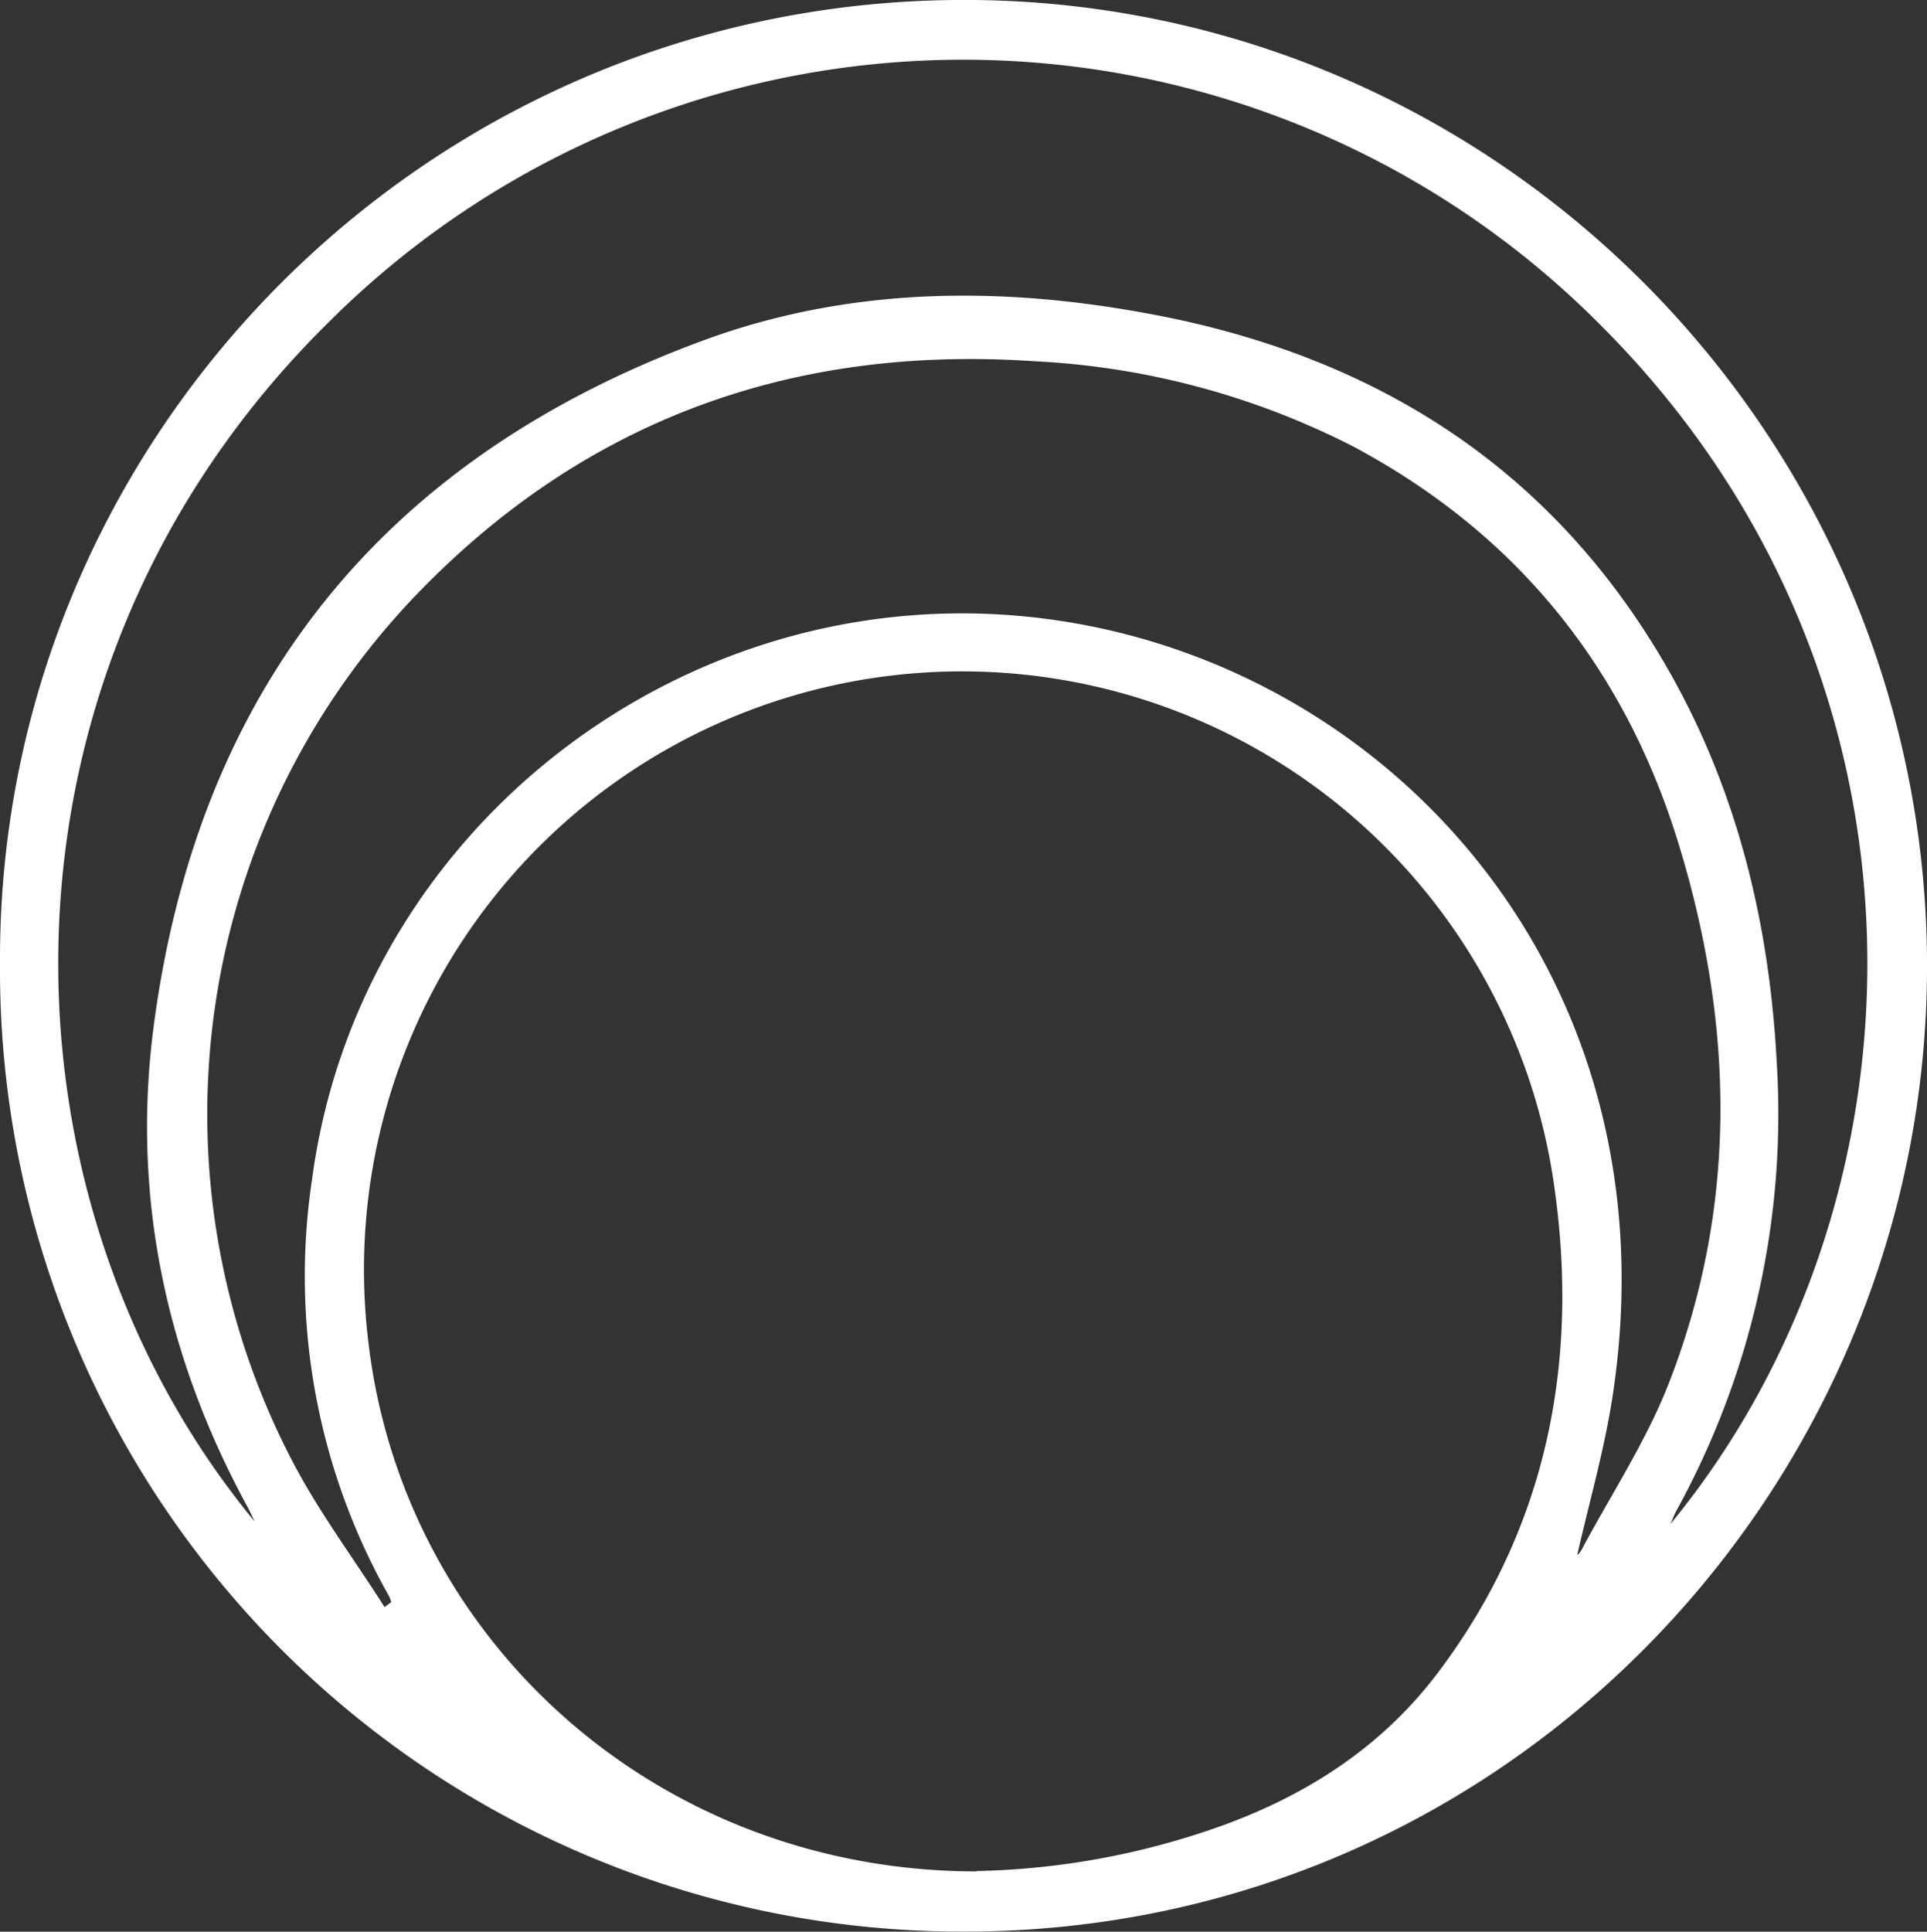 <svg xmlns="http://www.w3.org/2000/svg" viewBox="0 0 151.89 152.23"><rect x="0" y="0" width="151.89" height="152.23" fill="#333333" stroke="none"/><defs><style>.cls-1{fill:#fff;}</style></defs><title>anuies</title><g id="Capa_2" data-name="Capa 2"><g id="Capa_1-2" data-name="Capa 1"><path class="cls-1" d="M0,76C-.22,34.63,33.32.44,75.19,0c43.08-.45,77.9,35.32,76.67,78.33-1.15,40.21-34.15,74.22-76.43,73.89A75.81,75.81,0,0,1,0,76Zm77,71.45A60.79,60.79,0,0,0,94.8,144.4c7.39-2.42,13.8-6.31,18.54-12.58,8.66-11.47,11.16-24.62,9.15-38.47A47.14,47.14,0,0,0,29,105.46C31.64,129.28,51.89,147.48,77,147.48ZM20.07,119.9c-.16-.33-.31-.66-.48-1-6.52-11.9-9.24-24.65-7.47-38.07,3.51-26.64,18.12-44.72,43.31-54,12-4.42,24.5-4.31,36.94-1.75C108.14,28.38,121,36.26,129.81,50c6.61,10.27,9.61,21.68,10.24,33.81a64.84,64.84,0,0,1-7.9,35.22c-.19.34-.32.71-.48,1.07,21-25.56,22.11-66.86-5.47-94.44a70.8,70.8,0,0,0-100.34-.22C-1.95,52.89-1,94.37,20.07,119.9Zm10.24,6.75.53-.39a3.06,3.06,0,0,0-.17-.46A51.22,51.22,0,0,1,24.6,92.92C28.21,65.9,52.89,46.29,80,48.51c28.29,2.32,52.36,27.62,47.09,61.63-.66,4.24-1.86,8.39-2.77,12.41a1.47,1.47,0,0,0,.33-.39c2.32-4.35,5.08-8.54,6.87-13.1,5.52-14.12,5.14-28.53.71-42.82C127.94,52.47,119.46,42,106.63,35.17a61.8,61.8,0,0,0-25.06-6.7c-19.19-1.31-35.67,4.67-49,18.66a59.08,59.08,0,0,0-9.27,68.5C25.35,119.45,28,123,30.31,126.65Z"/></g></g></svg>